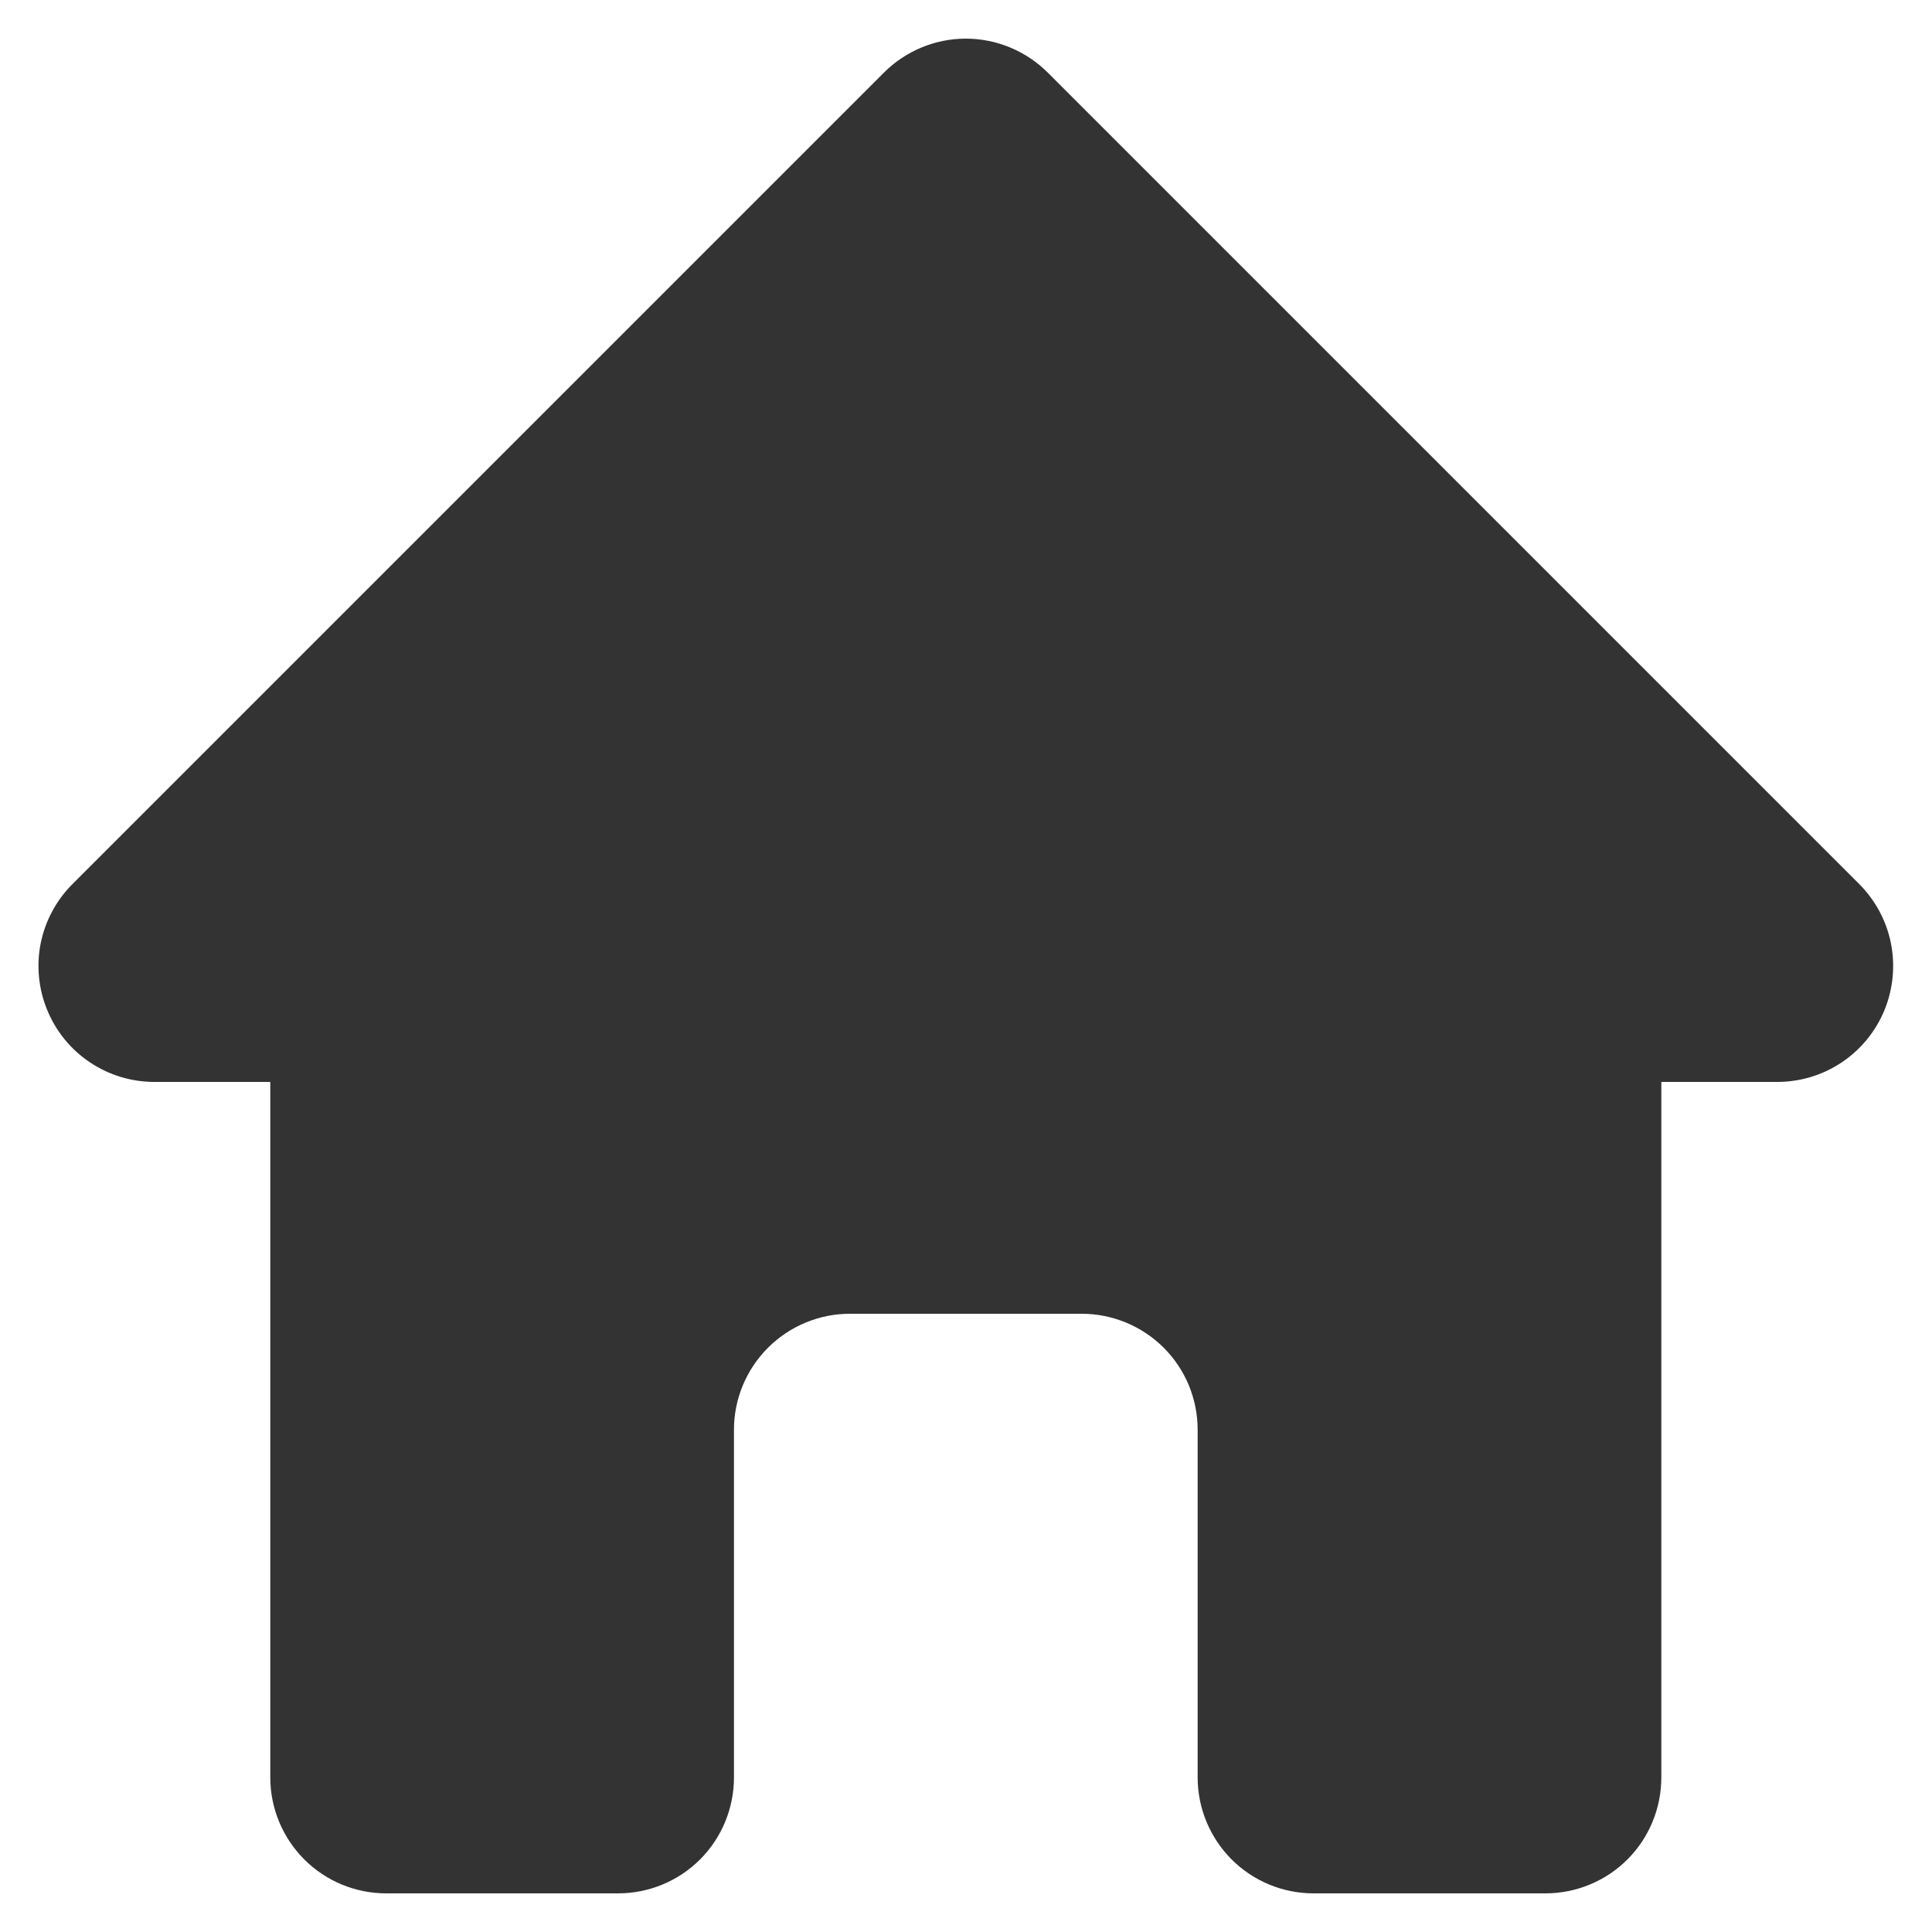 <svg xmlns="http://www.w3.org/2000/svg" width="20" height="20" viewBox="0 0 20 20" fill="none"><path fill-rule="evenodd" clip-rule="evenodd" d="M9.15 0.752C9.375 0.527 9.68 0.4 9.998 0.4C10.316 0.4 10.621 0.527 10.847 0.752L19.247 9.152C19.414 9.32 19.529 9.533 19.575 9.766C19.621 9.999 19.597 10.24 19.507 10.459C19.416 10.679 19.262 10.866 19.065 10.998C18.867 11.13 18.636 11.2 18.398 11.2H17.198V18.4C17.198 18.718 17.072 19.024 16.847 19.249C16.622 19.474 16.316 19.6 15.998 19.6H13.598C13.28 19.6 12.975 19.474 12.75 19.249C12.525 19.024 12.398 18.718 12.398 18.4V14.8C12.398 14.482 12.272 14.177 12.047 13.952C11.822 13.727 11.516 13.6 11.198 13.6H8.798C8.48 13.6 8.175 13.727 7.95 13.952C7.725 14.177 7.598 14.482 7.598 14.8V18.4C7.598 18.718 7.472 19.024 7.247 19.249C7.022 19.474 6.716 19.6 6.398 19.6H3.998C3.68 19.6 3.375 19.474 3.15 19.249C2.925 19.024 2.798 18.718 2.798 18.4V11.2H1.598C1.361 11.2 1.129 11.13 0.932 10.998C0.734 10.866 0.581 10.679 0.49 10.459C0.399 10.24 0.375 9.999 0.421 9.766C0.468 9.533 0.582 9.32 0.75 9.152L9.15 0.752Z" fill="#333333"></path></svg>